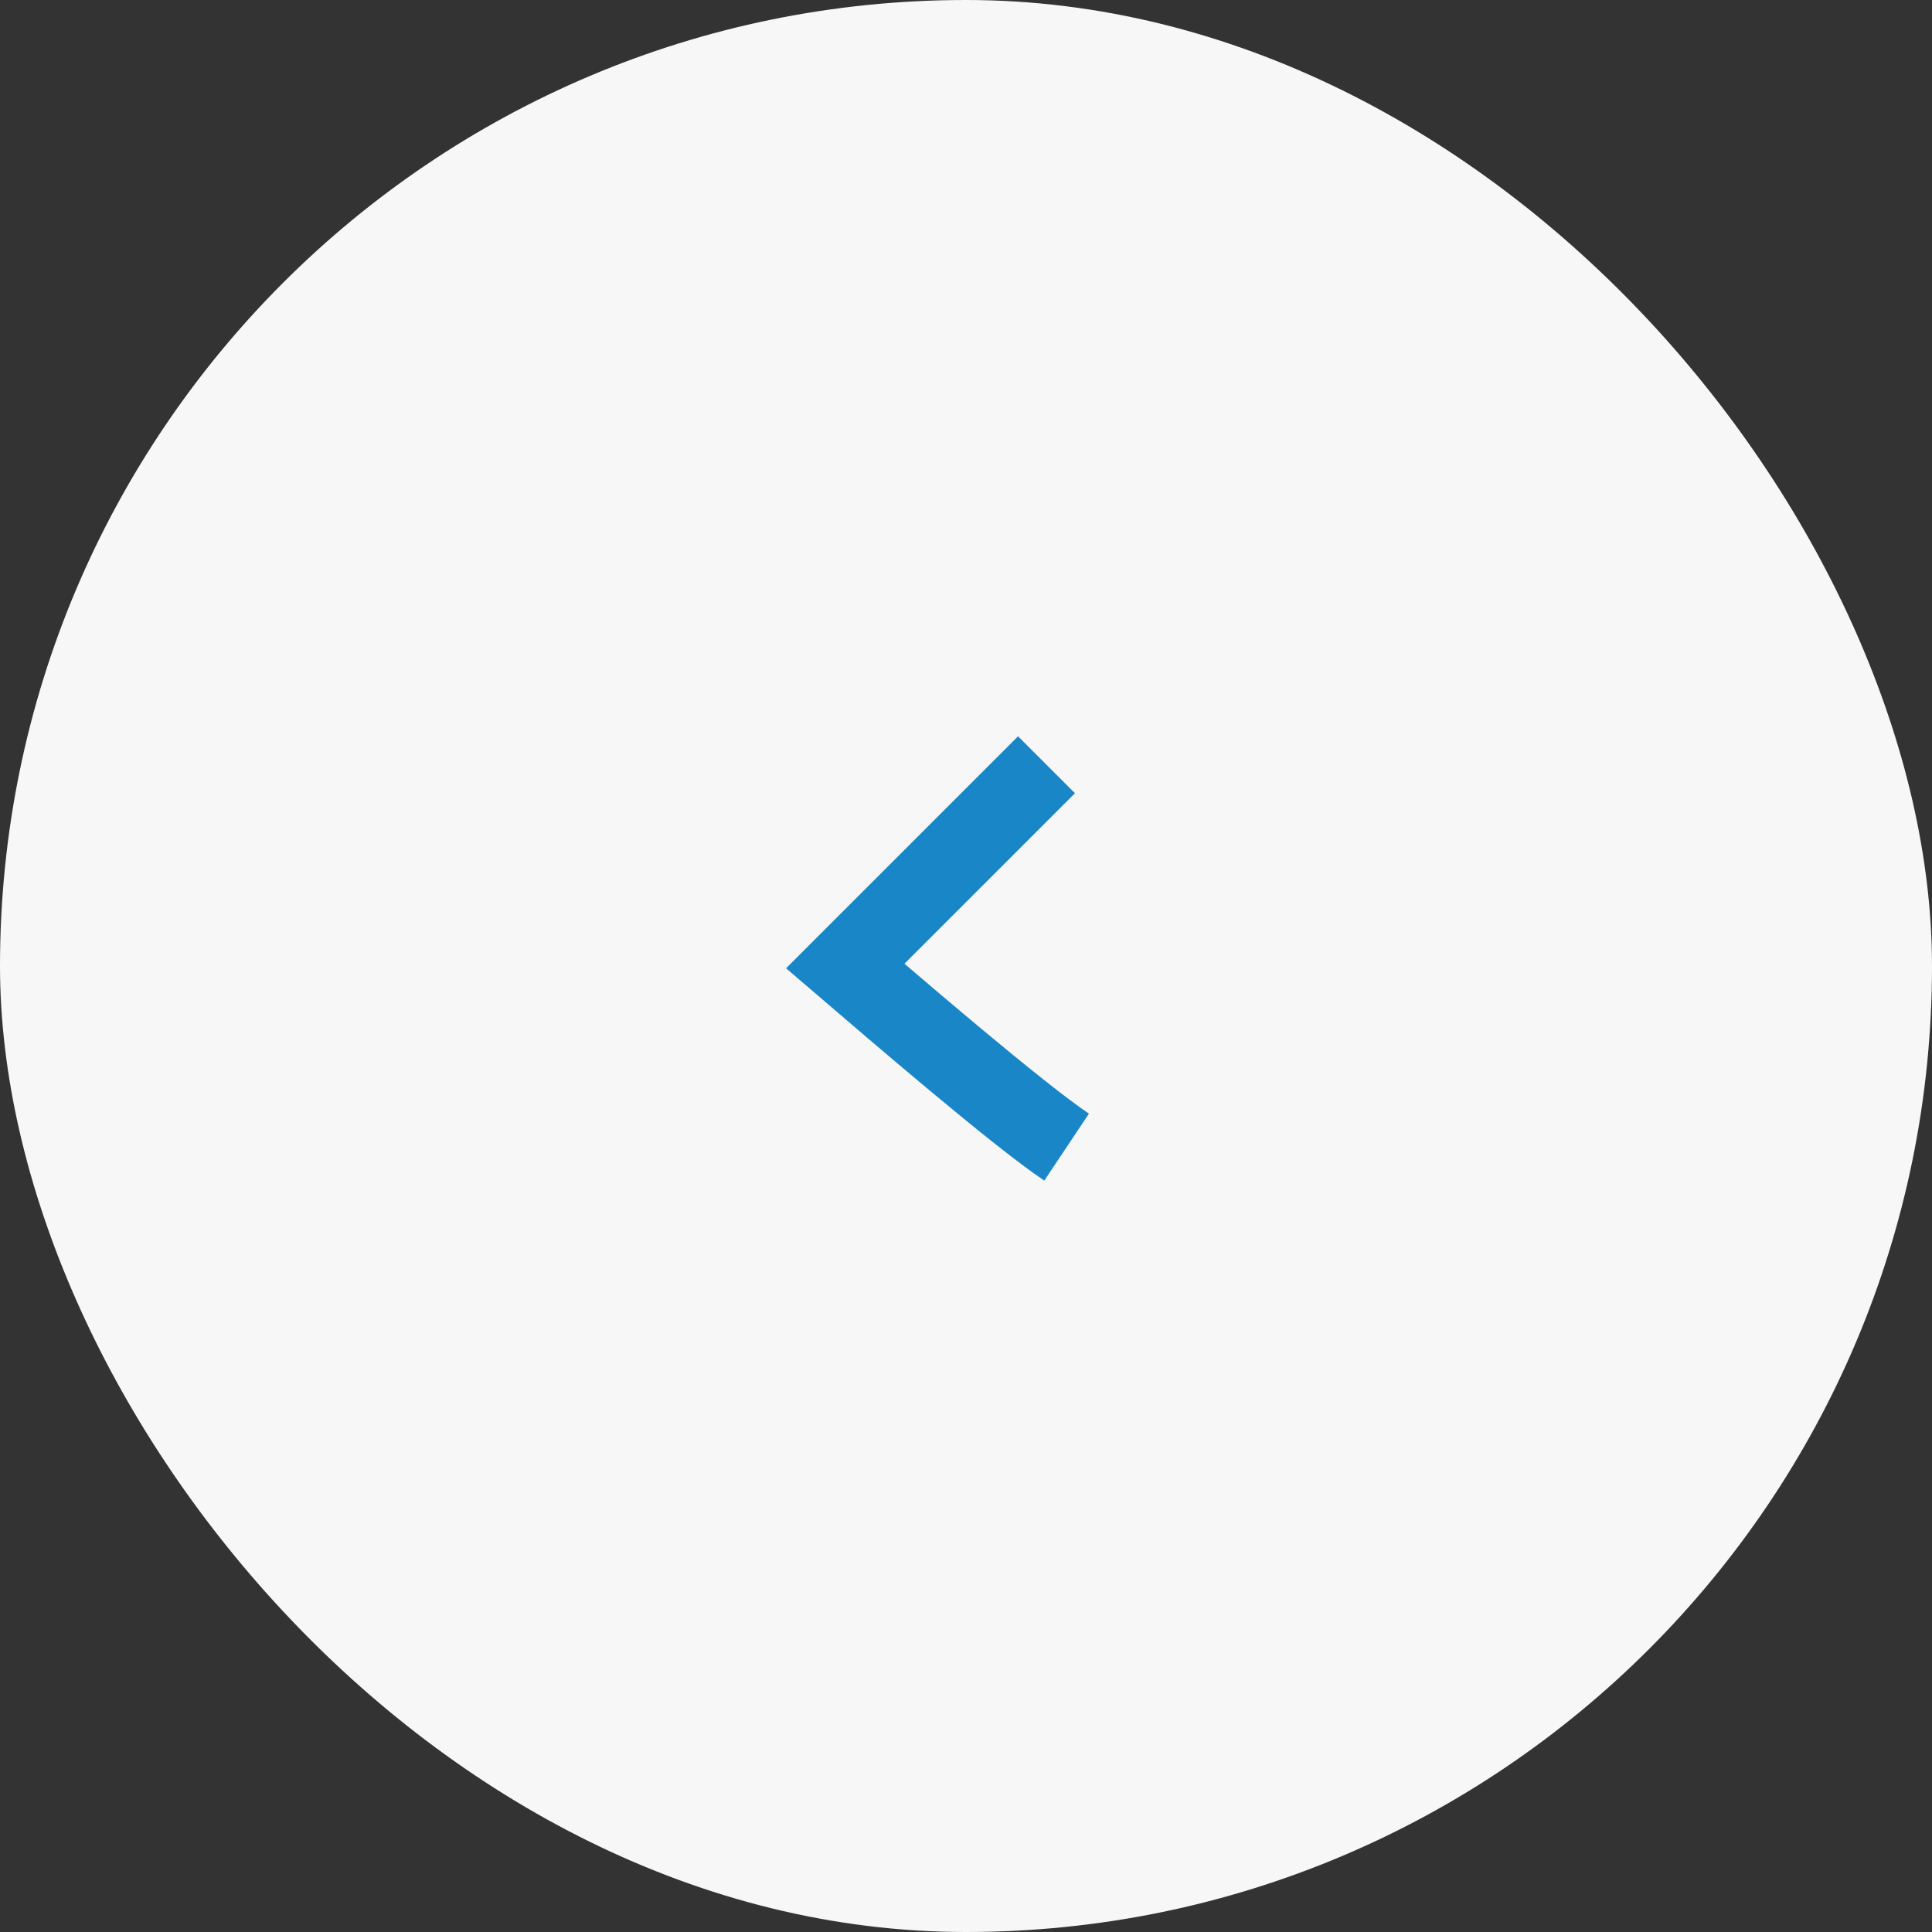 <?xml version="1.0" encoding="UTF-8"?> <svg xmlns="http://www.w3.org/2000/svg" width="48" height="48" viewBox="0 0 48 48" fill="none"><rect x="0" y="0" width="48" height="48" fill="#333333" stroke="none"/> <rect width="48" height="48" rx="24" fill="#F7F7F7"></rect> <path d="M26.5 28.5C25.3 27.7 22.167 25 21 24L26 19" stroke="#1986C8" stroke-width="2"></path> </svg> 